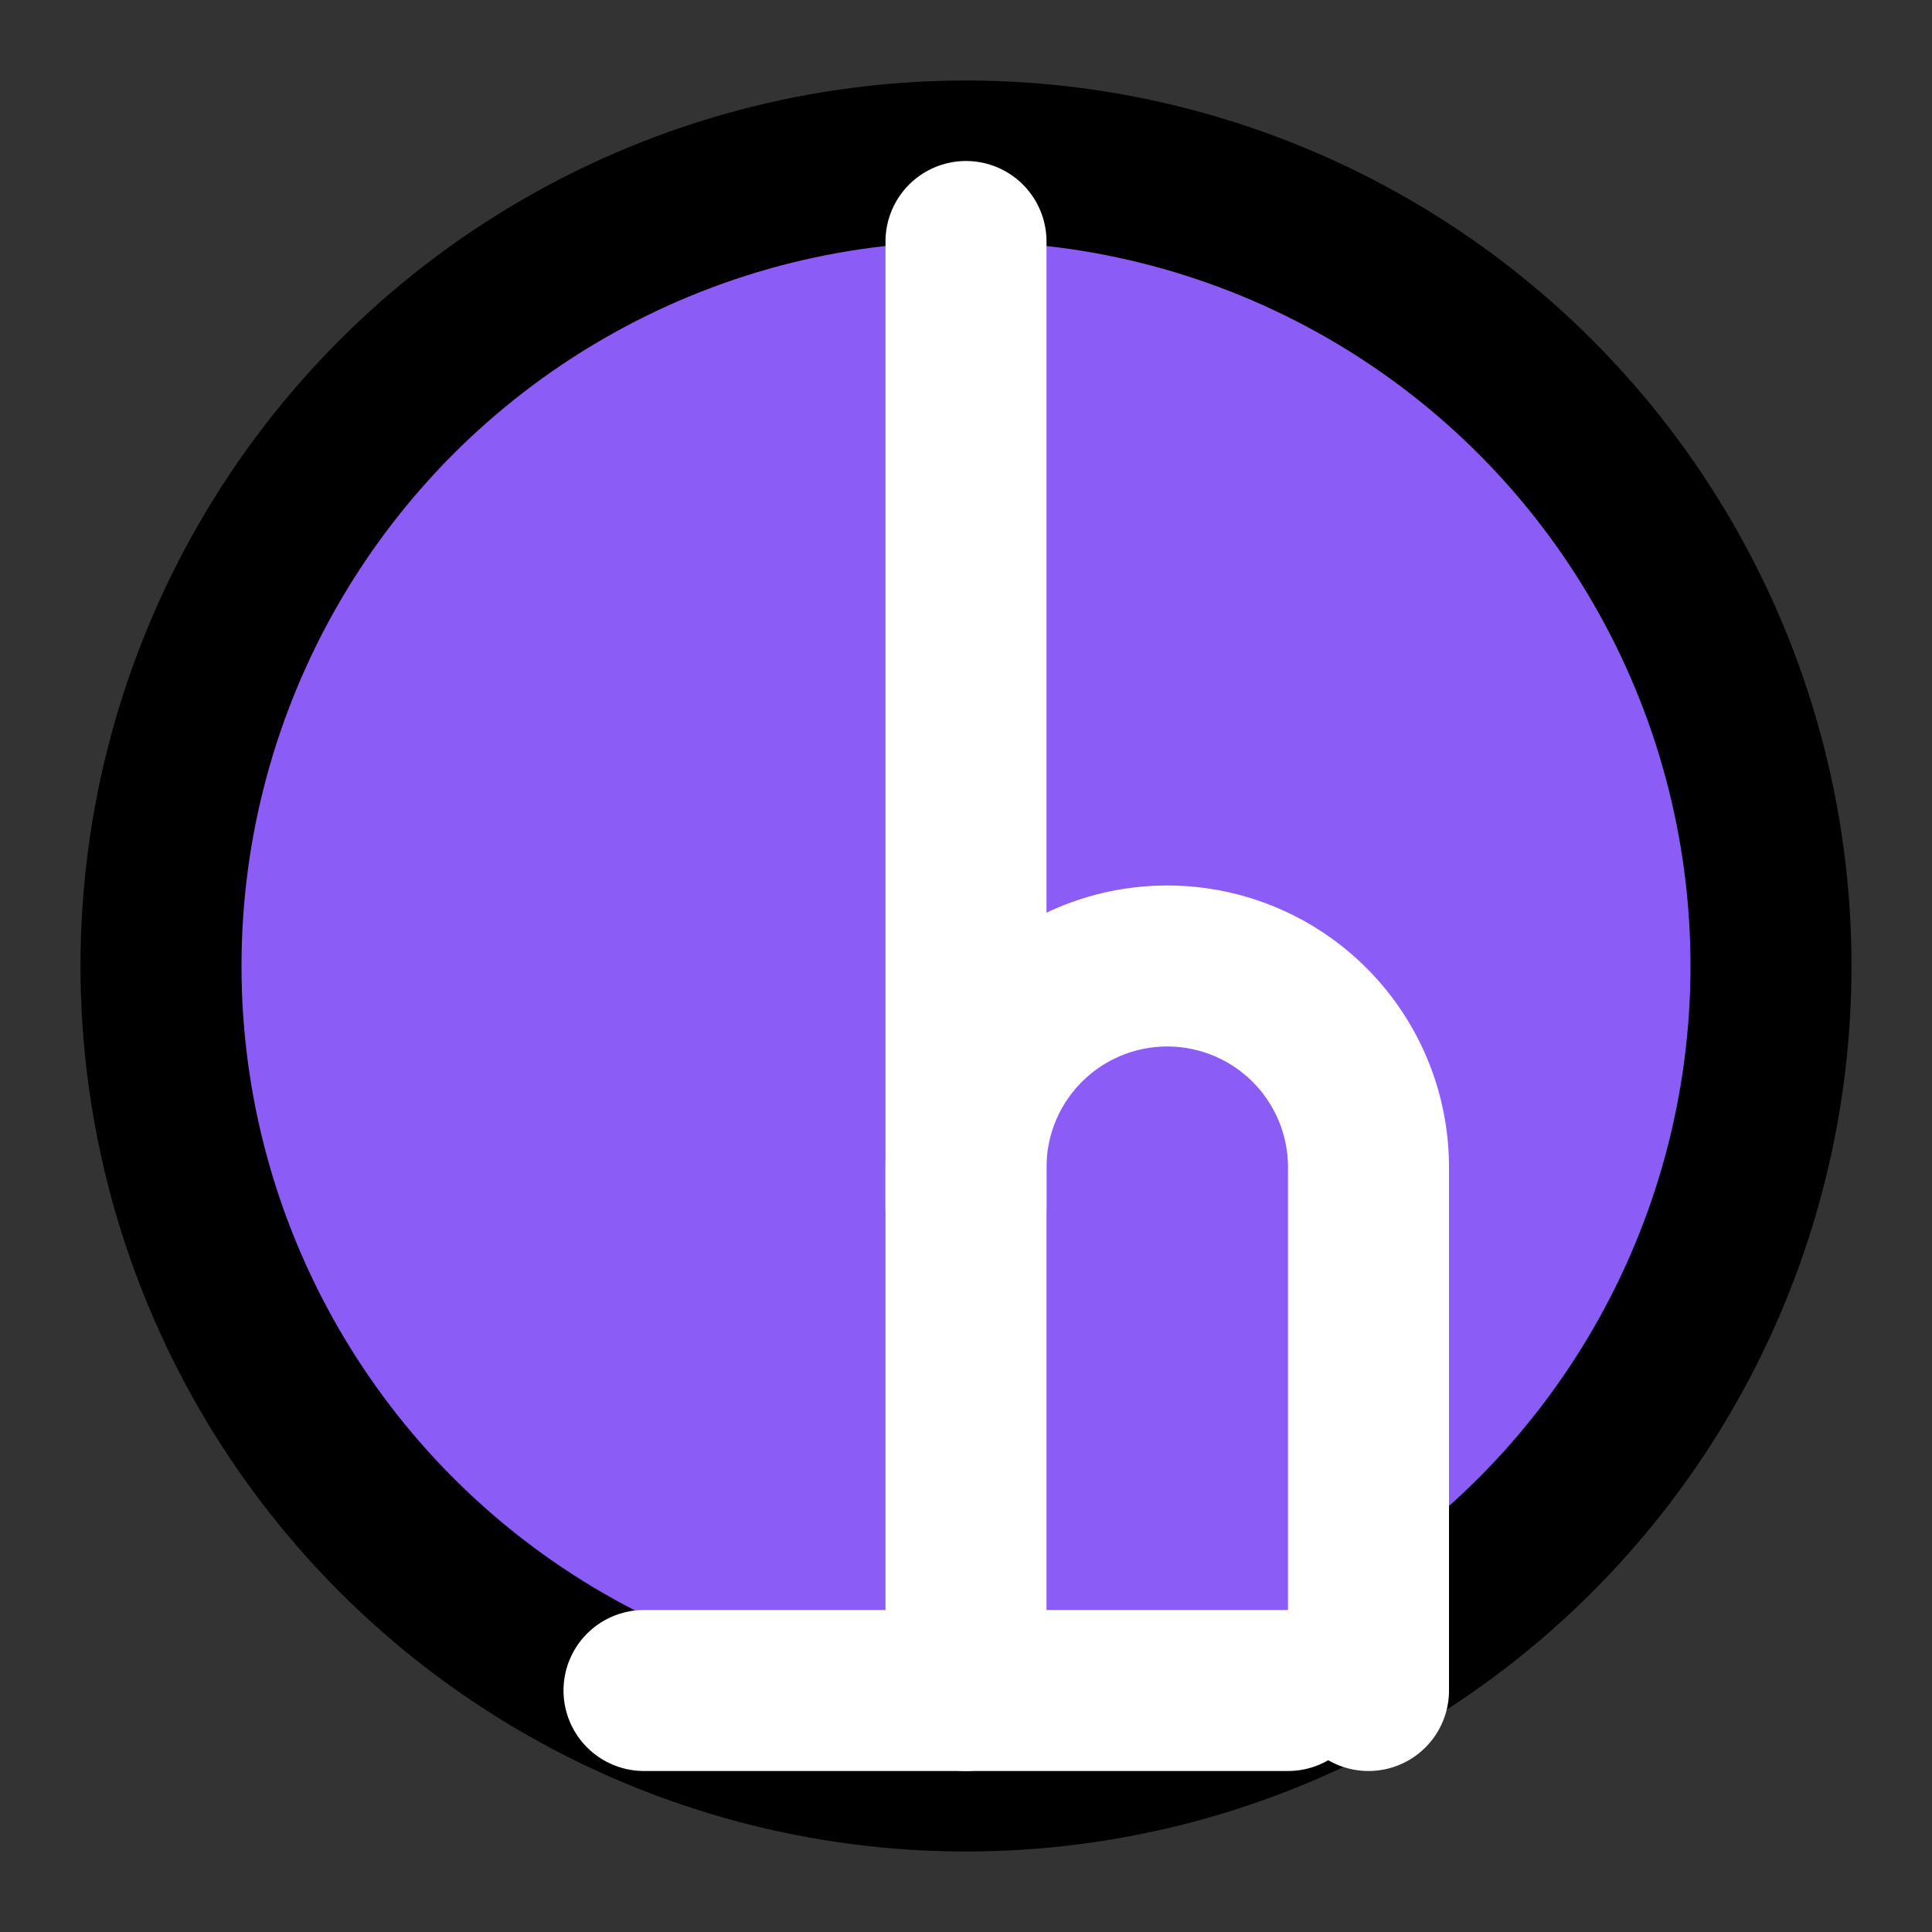 <svg xmlns="http://www.w3.org/2000/svg" width="24" height="24" viewBox="0 0 24 24" fill="none" stroke="currentColor" stroke-width="2" stroke-linecap="round" stroke-linejoin="round">
  <rect x="0" y="0" width="24" height="24" fill="#333333" stroke="none"/>
  <circle cx="12" cy="12" r="10" fill="#8b5cf6" />
  <path d="M8 21h8" stroke="white" />
  <path d="M12 21v-6.5a2.5 2.5 0 0 1 5 0V21" stroke="white" />
  <path d="M12 15V3" stroke="white" />
</svg> 